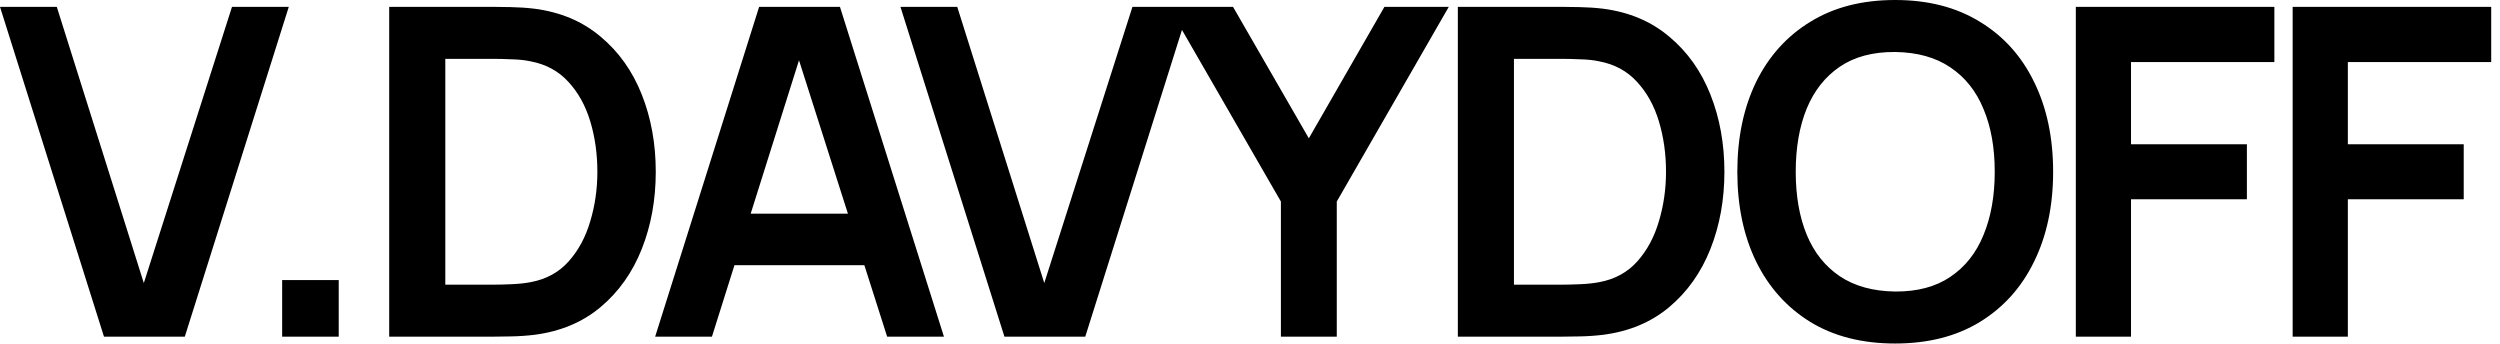 <?xml version="1.0" encoding="UTF-8"?> <svg xmlns="http://www.w3.org/2000/svg" width="131" height="18" viewBox="0 0 131 18" fill="none"><path d="M5.448 17.64L4.89131e-06 0.36H2.976L7.536 14.832L12.156 0.36H15.132L9.684 17.64H5.448ZM14.785 17.64V14.676H17.749V17.64H14.785ZM20.394 17.64V0.36H25.902C26.046 0.36 26.33 0.364 26.754 0.372C27.186 0.38 27.602 0.408 28.002 0.456C29.37 0.632 30.526 1.12 31.47 1.92C32.422 2.712 33.142 3.724 33.63 4.956C34.118 6.188 34.362 7.536 34.362 9C34.362 10.464 34.118 11.812 33.63 13.044C33.142 14.276 32.422 15.292 31.47 16.092C30.526 16.884 29.37 17.368 28.002 17.544C27.61 17.592 27.198 17.62 26.766 17.628C26.334 17.636 26.046 17.64 25.902 17.64H20.394ZM23.334 14.916H25.902C26.142 14.916 26.446 14.908 26.814 14.892C27.19 14.876 27.522 14.84 27.81 14.784C28.626 14.632 29.29 14.268 29.802 13.692C30.314 13.116 30.69 12.416 30.93 11.592C31.178 10.768 31.302 9.904 31.302 9C31.302 8.064 31.178 7.184 30.93 6.36C30.682 5.536 30.298 4.844 29.778 4.284C29.266 3.724 28.61 3.368 27.81 3.216C27.522 3.152 27.19 3.116 26.814 3.108C26.446 3.092 26.142 3.084 25.902 3.084H23.334V14.916ZM34.33 17.64L39.778 0.36H44.014L49.462 17.64H46.486L41.542 2.136H42.19L37.306 17.64H34.33ZM37.366 13.896V11.196H46.438V13.896H37.366ZM52.632 17.64L47.184 0.36H50.16L54.72 14.832L59.34 0.36H62.316L56.868 17.64H52.632ZM67.119 17.64V10.56L61.239 0.36H64.611L68.583 7.248L72.543 0.36H75.915L70.047 10.56V17.64H67.119ZM76.391 17.64V0.36H81.899C82.043 0.36 82.327 0.364 82.751 0.372C83.183 0.38 83.599 0.408 83.999 0.456C85.367 0.632 86.523 1.12 87.467 1.92C88.419 2.712 89.139 3.724 89.627 4.956C90.115 6.188 90.359 7.536 90.359 9C90.359 10.464 90.115 11.812 89.627 13.044C89.139 14.276 88.419 15.292 87.467 16.092C86.523 16.884 85.367 17.368 83.999 17.544C83.607 17.592 83.195 17.62 82.763 17.628C82.331 17.636 82.043 17.64 81.899 17.64H76.391ZM79.331 14.916H81.899C82.139 14.916 82.443 14.908 82.811 14.892C83.187 14.876 83.519 14.84 83.807 14.784C84.623 14.632 85.287 14.268 85.799 13.692C86.311 13.116 86.687 12.416 86.927 11.592C87.175 10.768 87.299 9.904 87.299 9C87.299 8.064 87.175 7.184 86.927 6.36C86.679 5.536 86.295 4.844 85.775 4.284C85.263 3.724 84.607 3.368 83.807 3.216C83.519 3.152 83.187 3.116 82.811 3.108C82.443 3.092 82.139 3.084 81.899 3.084H79.331V14.916ZM99.304 18C97.576 18 96.096 17.624 94.864 16.872C93.632 16.112 92.684 15.056 92.02 13.704C91.364 12.352 91.036 10.784 91.036 9C91.036 7.216 91.364 5.648 92.02 4.296C92.684 2.944 93.632 1.892 94.864 1.14C96.096 0.38 97.576 -9.53674e-07 99.304 -9.53674e-07C101.032 -9.53674e-07 102.512 0.38 103.744 1.14C104.984 1.892 105.932 2.944 106.588 4.296C107.252 5.648 107.584 7.216 107.584 9C107.584 10.784 107.252 12.352 106.588 13.704C105.932 15.056 104.984 16.112 103.744 16.872C102.512 17.624 101.032 18 99.304 18ZM99.304 15.276C100.464 15.284 101.428 15.028 102.196 14.508C102.972 13.988 103.552 13.256 103.936 12.312C104.328 11.368 104.524 10.264 104.524 9C104.524 7.736 104.328 6.64 103.936 5.712C103.552 4.776 102.972 4.048 102.196 3.528C101.428 3.008 100.464 2.74 99.304 2.724C98.144 2.716 97.18 2.972 96.412 3.492C95.644 4.012 95.064 4.744 94.672 5.688C94.288 6.632 94.096 7.736 94.096 9C94.096 10.264 94.288 11.364 94.672 12.3C95.056 13.228 95.632 13.952 96.4 14.472C97.176 14.992 98.144 15.26 99.304 15.276ZM108.773 17.64V0.36H119.177V3.252H111.665V7.56H117.737V10.44H111.665V17.64H108.773ZM120.135 17.64V0.36H130.539V3.252H123.027V7.56H129.099V10.44H123.027V17.64H120.135Z" fill="black"></path></svg> 